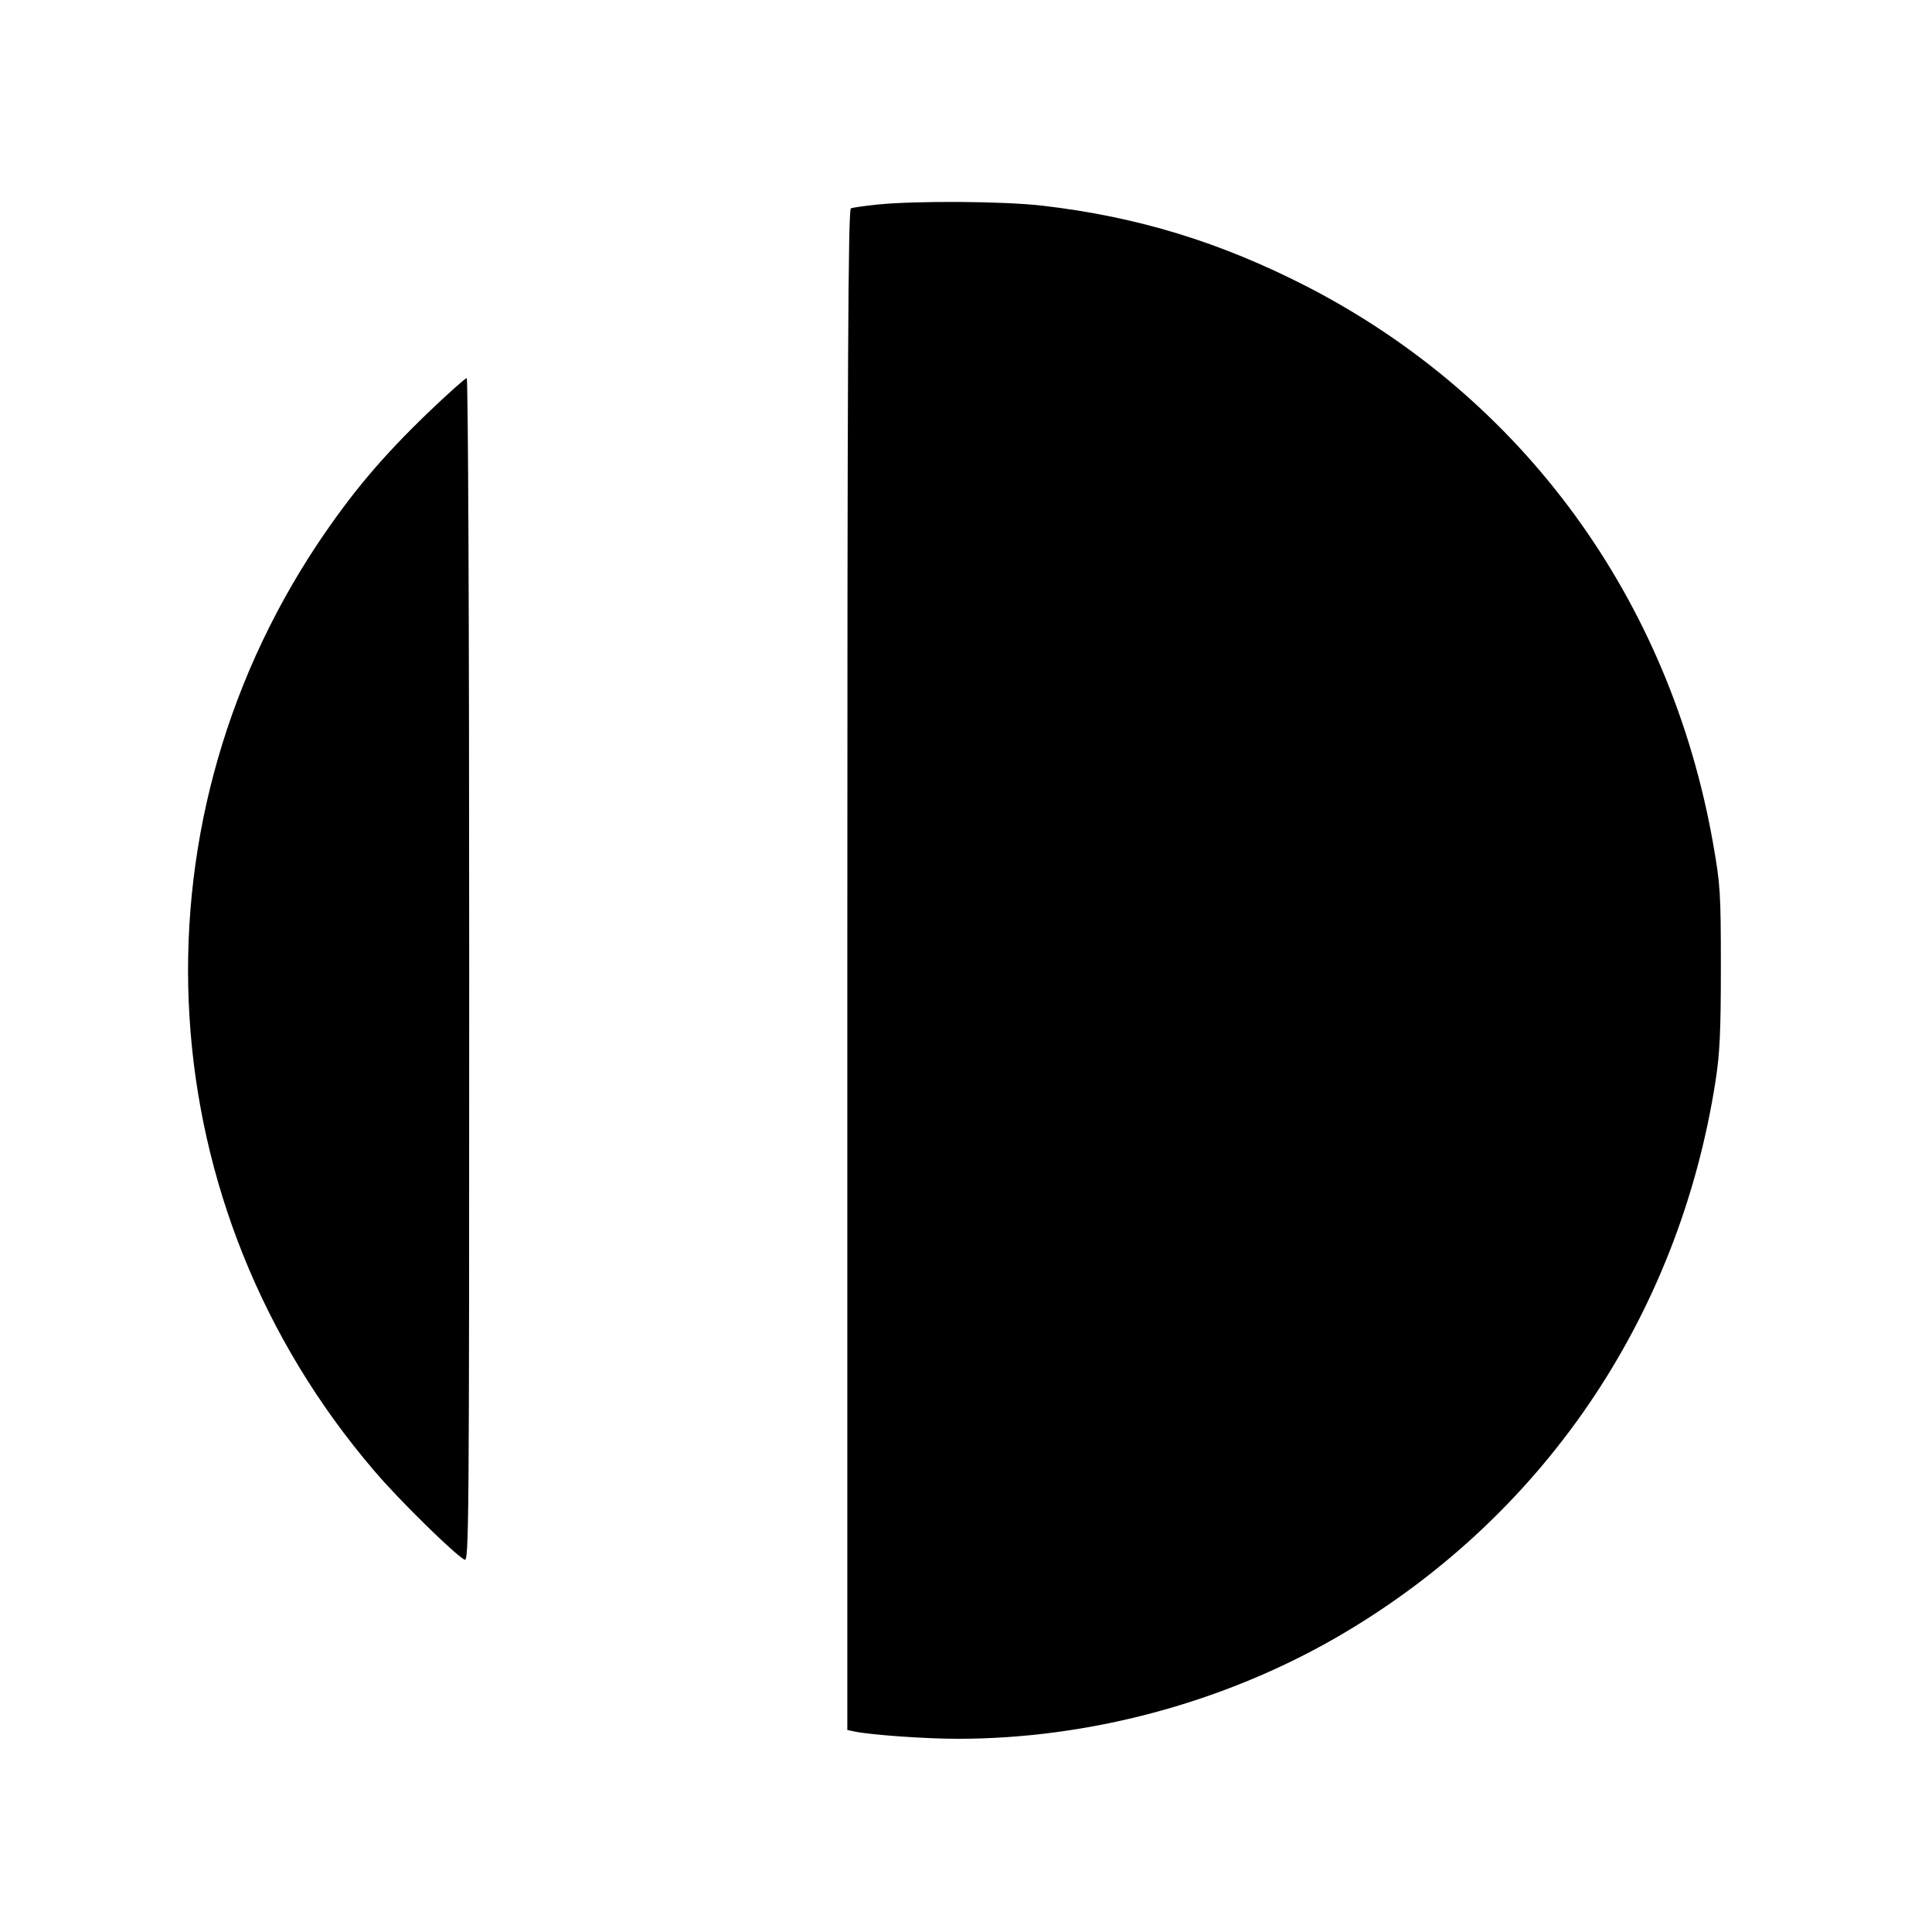 <?xml version="1.0" standalone="no"?>
<!DOCTYPE svg PUBLIC "-//W3C//DTD SVG 20010904//EN"
 "http://www.w3.org/TR/2001/REC-SVG-20010904/DTD/svg10.dtd">
<svg version="1.0" xmlns="http://www.w3.org/2000/svg"
 width="700pt" height="700pt" viewBox="0 0 700 700"
 preserveAspectRatio="xMidYMid meet">
<g transform="translate(0,700) scale(0.1,-0.1)"
fill="#000000" stroke="none">
<path d="M3180 6259 c-47 -5 -91 -11 -97 -14 -10 -3 -13 -564 -13 -2759 l0
-2754 28 -6 c59 -12 254 -26 372 -26 471 0 953 128 1363 362 749 429 1249
1159 1383 2023 15 97 19 176 19 410 0 272 -2 300 -28 448 -156 885 -688 1615
-1472 2019 -314 161 -614 253 -960 293 -141 16 -453 18 -595 4z"/>
<path d="M1549 5503 c-169 -163 -276 -291 -398 -473 -695 -1045 -612 -2405
205 -3359 87 -103 291 -303 327 -322 16 -9 17 96 17 2136 0 1290 -4 2145 -9
2145 -5 0 -69 -57 -142 -127z"/>
</g>
</svg>
